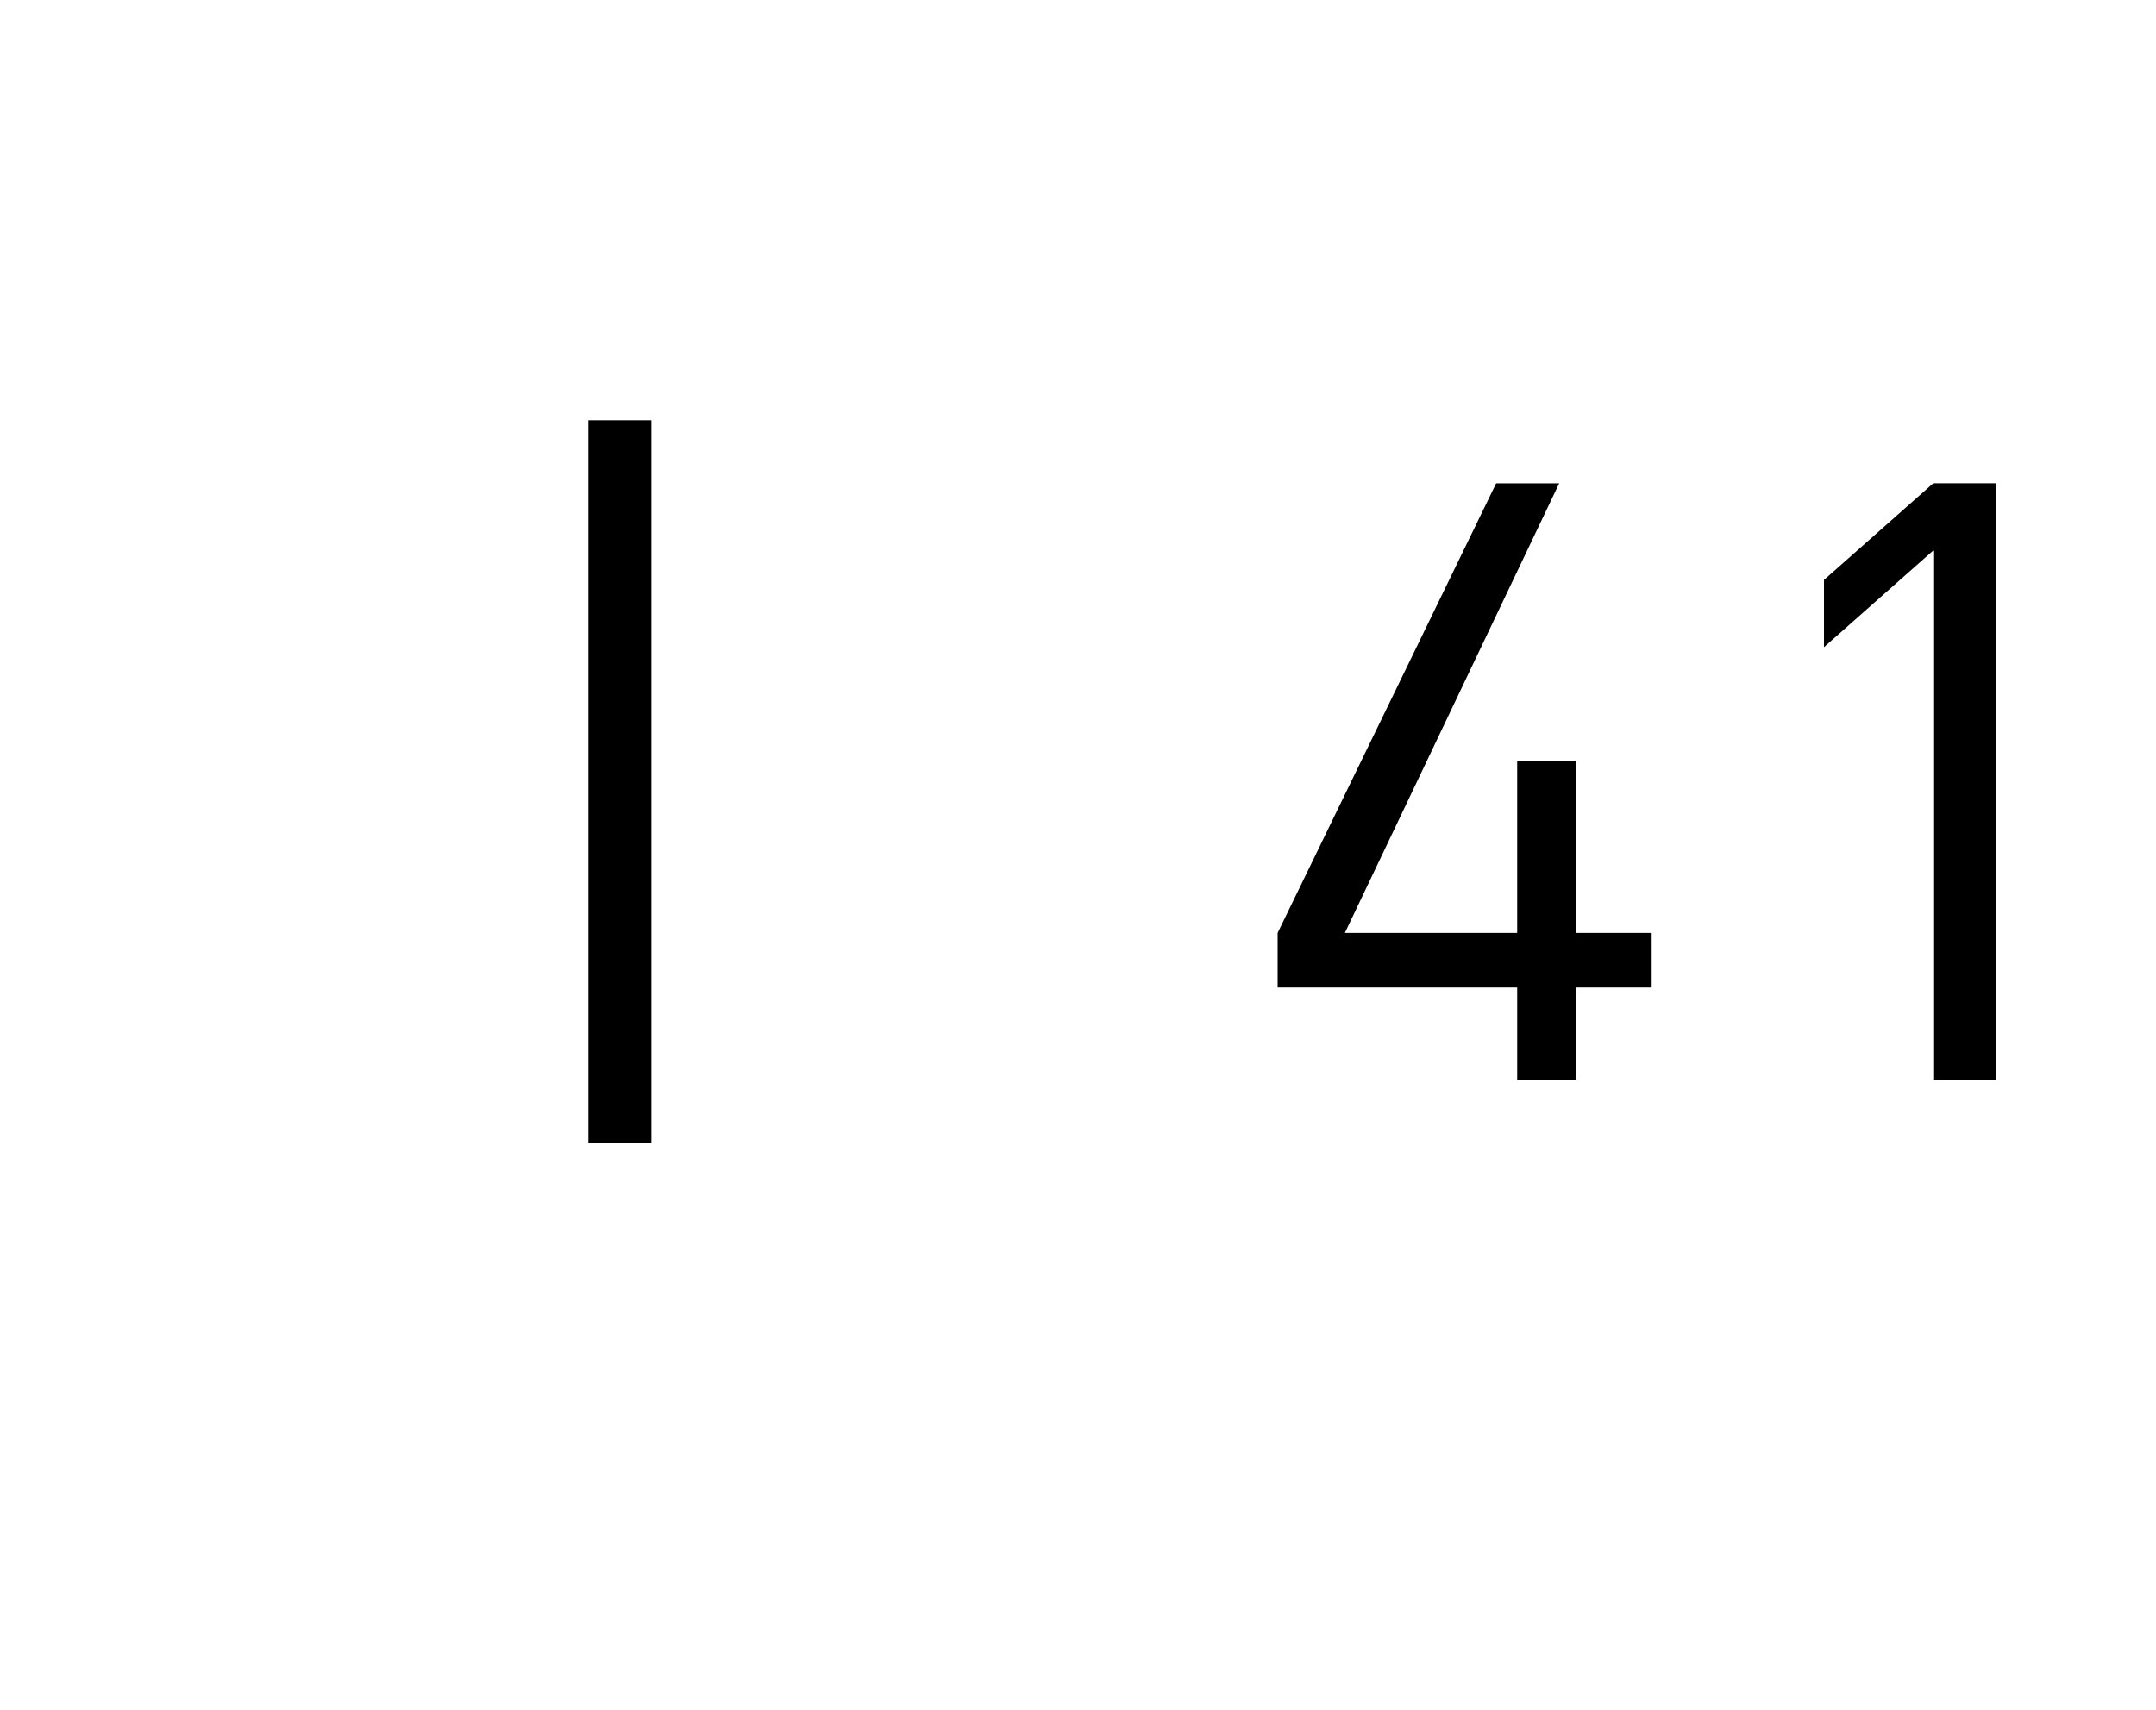 <?xml version="1.0" standalone="no"?><!DOCTYPE svg PUBLIC "-//W3C//DTD SVG 1.1//EN" "http://www.w3.org/Graphics/SVG/1.1/DTD/svg11.dtd"><svg xmlns="http://www.w3.org/2000/svg" version="1.1" width="51.3px" height="40.7px" viewBox="0 -1 51.3 40.7" style="top:-1px"><desc>| 41</desc><defs/><g id="Polygon239944"><path d="m14 26.2l0-17.2l1.5 0l0 17.2l-1.5 0zm23.5-3.7l0 2.2l-1.4 0l0-2.2l-5.7 0l0-1.3l5.2-10.7l1.5 0l-5.1 10.7l4.1 0l0-4.1l1.4 0l0 4.1l1.8 0l0 1.3l-1.8 0zm8.5 2.2l0-12.6l-2.6 2.3l0-1.6l2.6-2.3l1.5 0l0 14.2l-1.5 0z" stroke="none" fill="#000"/></g></svg>
